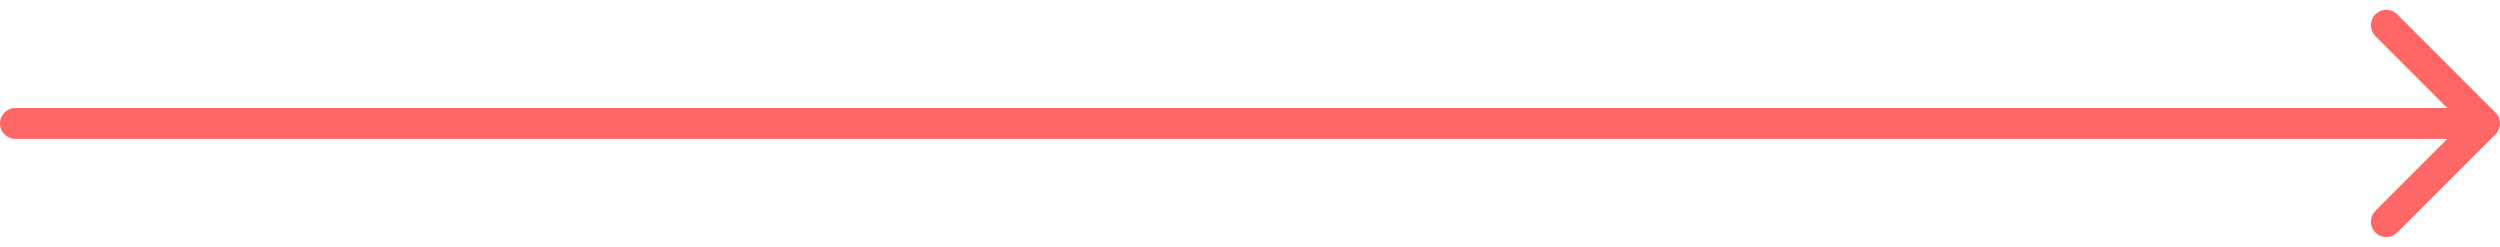 <?xml version="1.0" encoding="UTF-8"?> <svg xmlns="http://www.w3.org/2000/svg" width="162" height="16" viewBox="0 0 162 16" fill="none"> <path d="M1 7C0.448 7 4.82823e-08 7.448 0 8C-4.82823e-08 8.552 0.448 9 1 9L1 7ZM161.707 8.707C162.098 8.317 162.098 7.683 161.707 7.293L155.343 0.929C154.953 0.538 154.319 0.538 153.929 0.929C153.538 1.319 153.538 1.953 153.929 2.343L159.586 8L153.929 13.657C153.538 14.047 153.538 14.681 153.929 15.071C154.319 15.462 154.953 15.462 155.343 15.071L161.707 8.707ZM1 9L161 9L161 7L1 7L1 9Z" fill="#FF6666"></path> </svg> 